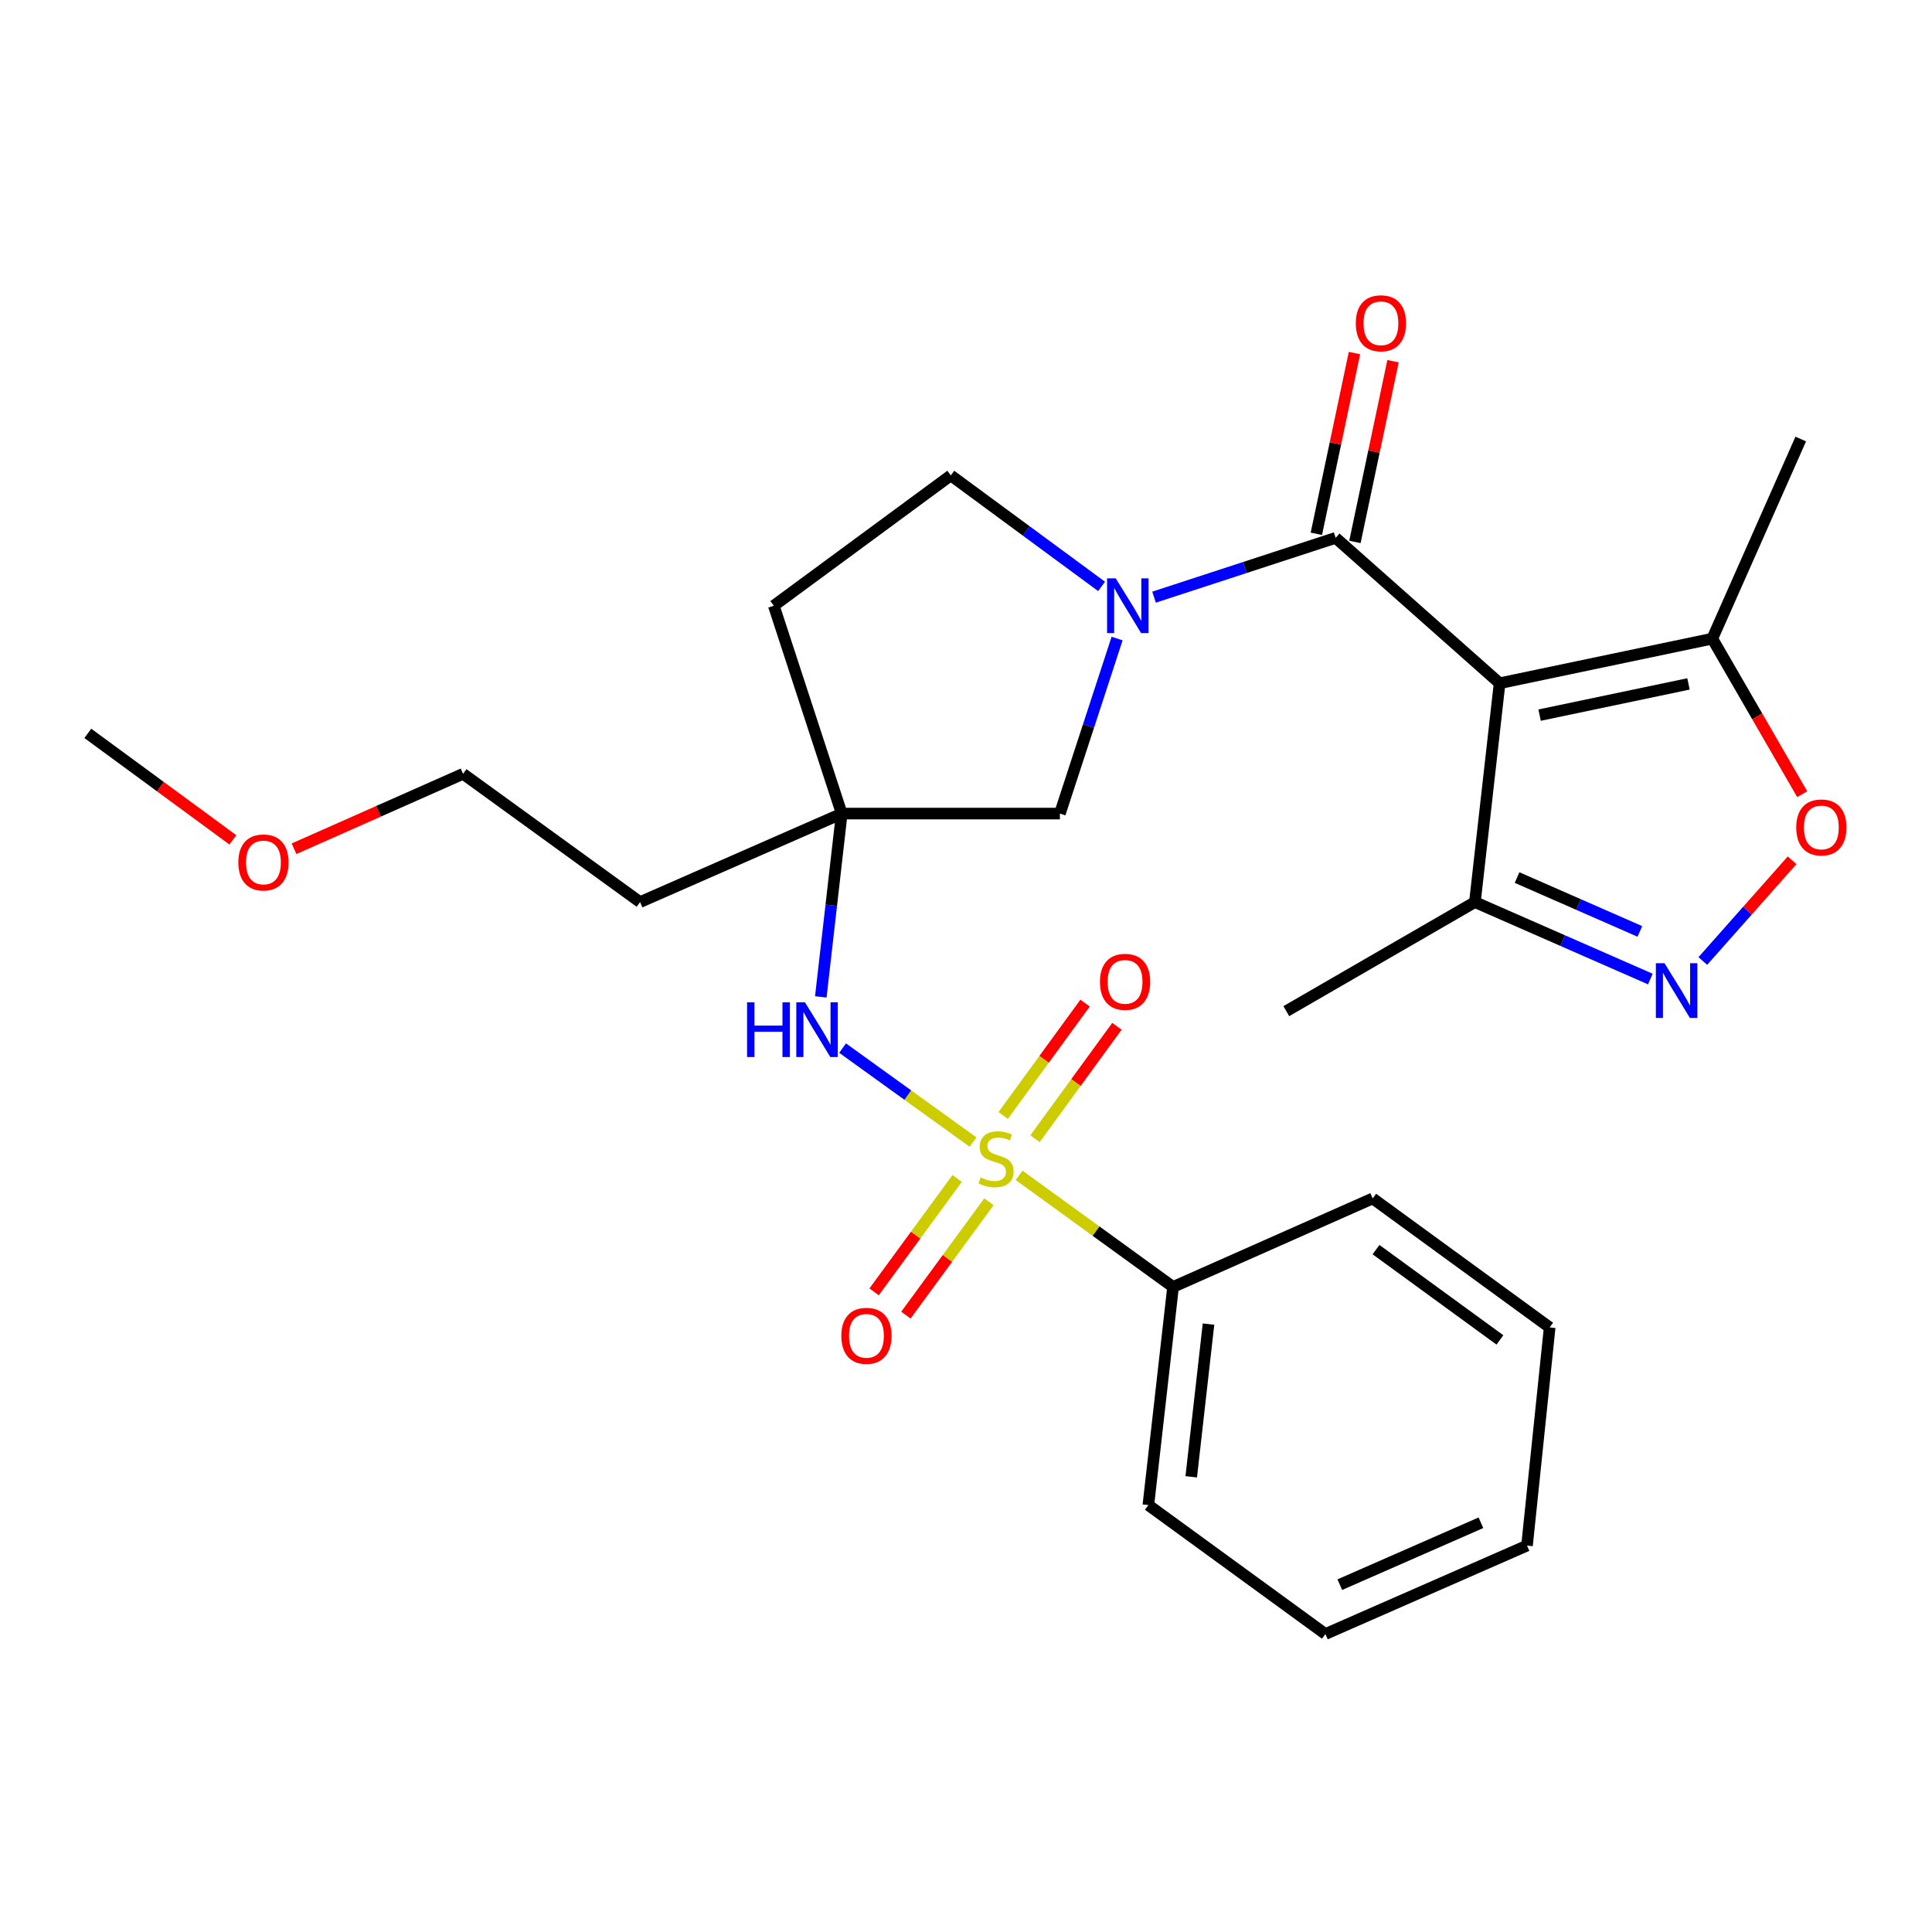 <?xml version='1.0' encoding='iso-8859-1'?>
<svg version='1.1' baseProfile='full'
              xmlns='http://www.w3.org/2000/svg'
                      xmlns:rdkit='http://www.rdkit.org/xml'
                      xmlns:xlink='http://www.w3.org/1999/xlink'
                  xml:space='preserve'
width='1000px' height='1000px' viewBox='0 0 1000 1000'>
<!-- END OF HEADER -->
<rect style='opacity:1.0;fill:#FFFFFF;stroke:none' width='1000' height='1000' x='0' y='0'> </rect>
<path class='bond-4' d='M 503.631,591.127 L 469.881,566.813' style='fill:none;fill-rule:evenodd;stroke:#CCCC00;stroke-width:6px;stroke-linecap:butt;stroke-linejoin:miter;stroke-opacity:1' />
<path class='bond-4' d='M 469.881,566.813 L 436.131,542.498' style='fill:none;fill-rule:evenodd;stroke:#0000FF;stroke-width:6px;stroke-linecap:butt;stroke-linejoin:miter;stroke-opacity:1' />
<path class='bond-10' d='M 535.722,589.387 L 556.922,560.3' style='fill:none;fill-rule:evenodd;stroke:#CCCC00;stroke-width:6px;stroke-linecap:butt;stroke-linejoin:miter;stroke-opacity:1' />
<path class='bond-10' d='M 556.922,560.3 L 578.122,531.213' style='fill:none;fill-rule:evenodd;stroke:#FF0000;stroke-width:6px;stroke-linecap:butt;stroke-linejoin:miter;stroke-opacity:1' />
<path class='bond-10' d='M 519.238,577.372 L 540.438,548.285' style='fill:none;fill-rule:evenodd;stroke:#CCCC00;stroke-width:6px;stroke-linecap:butt;stroke-linejoin:miter;stroke-opacity:1' />
<path class='bond-10' d='M 540.438,548.285 L 561.638,519.198' style='fill:none;fill-rule:evenodd;stroke:#FF0000;stroke-width:6px;stroke-linecap:butt;stroke-linejoin:miter;stroke-opacity:1' />
<path class='bond-11' d='M 495.419,609.972 L 473.929,639.313' style='fill:none;fill-rule:evenodd;stroke:#CCCC00;stroke-width:6px;stroke-linecap:butt;stroke-linejoin:miter;stroke-opacity:1' />
<path class='bond-11' d='M 473.929,639.313 L 452.439,668.653' style='fill:none;fill-rule:evenodd;stroke:#FF0000;stroke-width:6px;stroke-linecap:butt;stroke-linejoin:miter;stroke-opacity:1' />
<path class='bond-11' d='M 511.875,622.025 L 490.385,651.366' style='fill:none;fill-rule:evenodd;stroke:#CCCC00;stroke-width:6px;stroke-linecap:butt;stroke-linejoin:miter;stroke-opacity:1' />
<path class='bond-11' d='M 490.385,651.366 L 468.895,680.706' style='fill:none;fill-rule:evenodd;stroke:#FF0000;stroke-width:6px;stroke-linecap:butt;stroke-linejoin:miter;stroke-opacity:1' />
<path class='bond-12' d='M 527.475,608.357 L 567.325,637.239' style='fill:none;fill-rule:evenodd;stroke:#CCCC00;stroke-width:6px;stroke-linecap:butt;stroke-linejoin:miter;stroke-opacity:1' />
<path class='bond-12' d='M 567.325,637.239 L 607.175,666.12' style='fill:none;fill-rule:evenodd;stroke:#000000;stroke-width:6px;stroke-linecap:butt;stroke-linejoin:miter;stroke-opacity:1' />
<path class='bond-0' d='M 776.193,353.649 L 691.327,278.393' style='fill:none;fill-rule:evenodd;stroke:#000000;stroke-width:6px;stroke-linecap:butt;stroke-linejoin:miter;stroke-opacity:1' />
<path class='bond-6' d='M 776.193,353.649 L 886.284,330.566' style='fill:none;fill-rule:evenodd;stroke:#000000;stroke-width:6px;stroke-linecap:butt;stroke-linejoin:miter;stroke-opacity:1' />
<path class='bond-6' d='M 796.892,370.151 L 873.956,353.992' style='fill:none;fill-rule:evenodd;stroke:#000000;stroke-width:6px;stroke-linecap:butt;stroke-linejoin:miter;stroke-opacity:1' />
<path class='bond-8' d='M 776.193,353.649 L 763.41,466.925' style='fill:none;fill-rule:evenodd;stroke:#000000;stroke-width:6px;stroke-linecap:butt;stroke-linejoin:miter;stroke-opacity:1' />
<path class='bond-1' d='M 691.327,278.393 L 644.329,293.742' style='fill:none;fill-rule:evenodd;stroke:#000000;stroke-width:6px;stroke-linecap:butt;stroke-linejoin:miter;stroke-opacity:1' />
<path class='bond-1' d='M 644.329,293.742 L 597.332,309.091' style='fill:none;fill-rule:evenodd;stroke:#0000FF;stroke-width:6px;stroke-linecap:butt;stroke-linejoin:miter;stroke-opacity:1' />
<path class='bond-14' d='M 701.306,280.497 L 711.168,233.725' style='fill:none;fill-rule:evenodd;stroke:#000000;stroke-width:6px;stroke-linecap:butt;stroke-linejoin:miter;stroke-opacity:1' />
<path class='bond-14' d='M 711.168,233.725 L 721.03,186.952' style='fill:none;fill-rule:evenodd;stroke:#FF0000;stroke-width:6px;stroke-linecap:butt;stroke-linejoin:miter;stroke-opacity:1' />
<path class='bond-14' d='M 681.347,276.289 L 691.209,229.516' style='fill:none;fill-rule:evenodd;stroke:#000000;stroke-width:6px;stroke-linecap:butt;stroke-linejoin:miter;stroke-opacity:1' />
<path class='bond-14' d='M 691.209,229.516 L 701.071,182.744' style='fill:none;fill-rule:evenodd;stroke:#FF0000;stroke-width:6px;stroke-linecap:butt;stroke-linejoin:miter;stroke-opacity:1' />
<path class='bond-2' d='M 578.21,330.512 L 563.405,375.811' style='fill:none;fill-rule:evenodd;stroke:#0000FF;stroke-width:6px;stroke-linecap:butt;stroke-linejoin:miter;stroke-opacity:1' />
<path class='bond-2' d='M 563.405,375.811 L 548.599,421.109' style='fill:none;fill-rule:evenodd;stroke:#000000;stroke-width:6px;stroke-linecap:butt;stroke-linejoin:miter;stroke-opacity:1' />
<path class='bond-28' d='M 570.178,303.521 L 531.155,274.792' style='fill:none;fill-rule:evenodd;stroke:#0000FF;stroke-width:6px;stroke-linecap:butt;stroke-linejoin:miter;stroke-opacity:1' />
<path class='bond-28' d='M 531.155,274.792 L 492.131,246.063' style='fill:none;fill-rule:evenodd;stroke:#000000;stroke-width:6px;stroke-linecap:butt;stroke-linejoin:miter;stroke-opacity:1' />
<path class='bond-3' d='M 854.223,506.757 L 808.817,486.841' style='fill:none;fill-rule:evenodd;stroke:#0000FF;stroke-width:6px;stroke-linecap:butt;stroke-linejoin:miter;stroke-opacity:1' />
<path class='bond-3' d='M 808.817,486.841 L 763.41,466.925' style='fill:none;fill-rule:evenodd;stroke:#000000;stroke-width:6px;stroke-linecap:butt;stroke-linejoin:miter;stroke-opacity:1' />
<path class='bond-3' d='M 848.794,482.102 L 817.01,468.161' style='fill:none;fill-rule:evenodd;stroke:#0000FF;stroke-width:6px;stroke-linecap:butt;stroke-linejoin:miter;stroke-opacity:1' />
<path class='bond-3' d='M 817.01,468.161 L 785.226,454.22' style='fill:none;fill-rule:evenodd;stroke:#000000;stroke-width:6px;stroke-linecap:butt;stroke-linejoin:miter;stroke-opacity:1' />
<path class='bond-29' d='M 881.376,497.417 L 904.486,471.346' style='fill:none;fill-rule:evenodd;stroke:#0000FF;stroke-width:6px;stroke-linecap:butt;stroke-linejoin:miter;stroke-opacity:1' />
<path class='bond-29' d='M 904.486,471.346 L 927.596,445.276' style='fill:none;fill-rule:evenodd;stroke:#FF0000;stroke-width:6px;stroke-linecap:butt;stroke-linejoin:miter;stroke-opacity:1' />
<path class='bond-5' d='M 424.843,515.994 L 430.265,468.552' style='fill:none;fill-rule:evenodd;stroke:#0000FF;stroke-width:6px;stroke-linecap:butt;stroke-linejoin:miter;stroke-opacity:1' />
<path class='bond-5' d='M 430.265,468.552 L 435.686,421.109' style='fill:none;fill-rule:evenodd;stroke:#000000;stroke-width:6px;stroke-linecap:butt;stroke-linejoin:miter;stroke-opacity:1' />
<path class='bond-9' d='M 435.686,421.109 L 548.599,421.109' style='fill:none;fill-rule:evenodd;stroke:#000000;stroke-width:6px;stroke-linecap:butt;stroke-linejoin:miter;stroke-opacity:1' />
<path class='bond-15' d='M 435.686,421.109 L 400.523,313.523' style='fill:none;fill-rule:evenodd;stroke:#000000;stroke-width:6px;stroke-linecap:butt;stroke-linejoin:miter;stroke-opacity:1' />
<path class='bond-16' d='M 435.686,421.109 L 331.295,466.925' style='fill:none;fill-rule:evenodd;stroke:#000000;stroke-width:6px;stroke-linecap:butt;stroke-linejoin:miter;stroke-opacity:1' />
<path class='bond-7' d='M 886.284,330.566 L 909.552,370.815' style='fill:none;fill-rule:evenodd;stroke:#000000;stroke-width:6px;stroke-linecap:butt;stroke-linejoin:miter;stroke-opacity:1' />
<path class='bond-7' d='M 909.552,370.815 L 932.821,411.064' style='fill:none;fill-rule:evenodd;stroke:#FF0000;stroke-width:6px;stroke-linecap:butt;stroke-linejoin:miter;stroke-opacity:1' />
<path class='bond-17' d='M 886.284,330.566 L 932.066,227.24' style='fill:none;fill-rule:evenodd;stroke:#000000;stroke-width:6px;stroke-linecap:butt;stroke-linejoin:miter;stroke-opacity:1' />
<path class='bond-18' d='M 763.41,466.925 L 665.784,523.37' style='fill:none;fill-rule:evenodd;stroke:#000000;stroke-width:6px;stroke-linecap:butt;stroke-linejoin:miter;stroke-opacity:1' />
<path class='bond-20' d='M 607.175,666.12 L 594.392,779.033' style='fill:none;fill-rule:evenodd;stroke:#000000;stroke-width:6px;stroke-linecap:butt;stroke-linejoin:miter;stroke-opacity:1' />
<path class='bond-20' d='M 625.526,685.352 L 616.578,764.391' style='fill:none;fill-rule:evenodd;stroke:#000000;stroke-width:6px;stroke-linecap:butt;stroke-linejoin:miter;stroke-opacity:1' />
<path class='bond-21' d='M 607.175,666.12 L 710.501,620.305' style='fill:none;fill-rule:evenodd;stroke:#000000;stroke-width:6px;stroke-linecap:butt;stroke-linejoin:miter;stroke-opacity:1' />
<path class='bond-13' d='M 492.131,246.063 L 400.523,313.523' style='fill:none;fill-rule:evenodd;stroke:#000000;stroke-width:6px;stroke-linecap:butt;stroke-linejoin:miter;stroke-opacity:1' />
<path class='bond-22' d='M 331.295,466.925 L 239.687,400.53' style='fill:none;fill-rule:evenodd;stroke:#000000;stroke-width:6px;stroke-linecap:butt;stroke-linejoin:miter;stroke-opacity:1' />
<path class='bond-19' d='M 152.186,439.31 L 195.936,419.92' style='fill:none;fill-rule:evenodd;stroke:#FF0000;stroke-width:6px;stroke-linecap:butt;stroke-linejoin:miter;stroke-opacity:1' />
<path class='bond-19' d='M 195.936,419.92 L 239.687,400.53' style='fill:none;fill-rule:evenodd;stroke:#000000;stroke-width:6px;stroke-linecap:butt;stroke-linejoin:miter;stroke-opacity:1' />
<path class='bond-23' d='M 120.541,434.71 L 82.998,407.149' style='fill:none;fill-rule:evenodd;stroke:#FF0000;stroke-width:6px;stroke-linecap:butt;stroke-linejoin:miter;stroke-opacity:1' />
<path class='bond-23' d='M 82.998,407.149 L 45.455,379.589' style='fill:none;fill-rule:evenodd;stroke:#000000;stroke-width:6px;stroke-linecap:butt;stroke-linejoin:miter;stroke-opacity:1' />
<path class='bond-25' d='M 594.392,779.033 L 686.023,845.768' style='fill:none;fill-rule:evenodd;stroke:#000000;stroke-width:6px;stroke-linecap:butt;stroke-linejoin:miter;stroke-opacity:1' />
<path class='bond-24' d='M 710.501,620.305 L 802.109,687.073' style='fill:none;fill-rule:evenodd;stroke:#000000;stroke-width:6px;stroke-linecap:butt;stroke-linejoin:miter;stroke-opacity:1' />
<path class='bond-24' d='M 712.228,646.804 L 776.354,693.542' style='fill:none;fill-rule:evenodd;stroke:#000000;stroke-width:6px;stroke-linecap:butt;stroke-linejoin:miter;stroke-opacity:1' />
<path class='bond-26' d='M 802.109,687.073 L 790.381,799.986' style='fill:none;fill-rule:evenodd;stroke:#000000;stroke-width:6px;stroke-linecap:butt;stroke-linejoin:miter;stroke-opacity:1' />
<path class='bond-27' d='M 686.023,845.768 L 790.381,799.986' style='fill:none;fill-rule:evenodd;stroke:#000000;stroke-width:6px;stroke-linecap:butt;stroke-linejoin:miter;stroke-opacity:1' />
<path class='bond-27' d='M 693.482,820.221 L 766.532,788.174' style='fill:none;fill-rule:evenodd;stroke:#000000;stroke-width:6px;stroke-linecap:butt;stroke-linejoin:miter;stroke-opacity:1' />
<path  class='atom-0' d='M 507.566 609.446
Q 507.886 609.566, 509.206 610.126
Q 510.526 610.686, 511.966 611.046
Q 513.446 611.366, 514.886 611.366
Q 517.566 611.366, 519.126 610.086
Q 520.686 608.766, 520.686 606.486
Q 520.686 604.926, 519.886 603.966
Q 519.126 603.006, 517.926 602.486
Q 516.726 601.966, 514.726 601.366
Q 512.206 600.606, 510.686 599.886
Q 509.206 599.166, 508.126 597.646
Q 507.086 596.126, 507.086 593.566
Q 507.086 590.006, 509.486 587.806
Q 511.926 585.606, 516.726 585.606
Q 520.006 585.606, 523.726 587.166
L 522.806 590.246
Q 519.406 588.846, 516.846 588.846
Q 514.086 588.846, 512.566 590.006
Q 511.046 591.126, 511.086 593.086
Q 511.086 594.606, 511.846 595.526
Q 512.646 596.446, 513.766 596.966
Q 514.926 597.486, 516.846 598.086
Q 519.406 598.886, 520.926 599.686
Q 522.446 600.486, 523.526 602.126
Q 524.646 603.726, 524.646 606.486
Q 524.646 610.406, 522.006 612.526
Q 519.406 614.606, 515.046 614.606
Q 512.526 614.606, 510.606 614.046
Q 508.726 613.526, 506.486 612.606
L 507.566 609.446
' fill='#CCCC00'/>
<path  class='atom-3' d='M 577.503 299.363
L 586.783 314.363
Q 587.703 315.843, 589.183 318.523
Q 590.663 321.203, 590.743 321.363
L 590.743 299.363
L 594.503 299.363
L 594.503 327.683
L 590.623 327.683
L 580.663 311.283
Q 579.503 309.363, 578.263 307.163
Q 577.063 304.963, 576.703 304.283
L 576.703 327.683
L 573.023 327.683
L 573.023 299.363
L 577.503 299.363
' fill='#0000FF'/>
<path  class='atom-4' d='M 861.553 498.558
L 870.833 513.558
Q 871.753 515.038, 873.233 517.718
Q 874.713 520.398, 874.793 520.558
L 874.793 498.558
L 878.553 498.558
L 878.553 526.878
L 874.673 526.878
L 864.713 510.478
Q 863.553 508.558, 862.313 506.358
Q 861.113 504.158, 860.753 503.478
L 860.753 526.878
L 857.073 526.878
L 857.073 498.558
L 861.553 498.558
' fill='#0000FF'/>
<path  class='atom-5' d='M 386.684 518.808
L 390.524 518.808
L 390.524 530.848
L 405.004 530.848
L 405.004 518.808
L 408.844 518.808
L 408.844 547.128
L 405.004 547.128
L 405.004 534.048
L 390.524 534.048
L 390.524 547.128
L 386.684 547.128
L 386.684 518.808
' fill='#0000FF'/>
<path  class='atom-5' d='M 416.644 518.808
L 425.924 533.808
Q 426.844 535.288, 428.324 537.968
Q 429.804 540.648, 429.884 540.808
L 429.884 518.808
L 433.644 518.808
L 433.644 547.128
L 429.764 547.128
L 419.804 530.728
Q 418.644 528.808, 417.404 526.608
Q 416.204 524.408, 415.844 523.728
L 415.844 547.128
L 412.164 547.128
L 412.164 518.808
L 416.644 518.808
' fill='#0000FF'/>
<path  class='atom-8' d='M 929.729 428.283
Q 929.729 421.483, 933.089 417.683
Q 936.449 413.883, 942.729 413.883
Q 949.009 413.883, 952.369 417.683
Q 955.729 421.483, 955.729 428.283
Q 955.729 435.163, 952.329 439.083
Q 948.929 442.963, 942.729 442.963
Q 936.489 442.963, 933.089 439.083
Q 929.729 435.203, 929.729 428.283
M 942.729 439.763
Q 947.049 439.763, 949.369 436.883
Q 951.729 433.963, 951.729 428.283
Q 951.729 422.723, 949.369 419.923
Q 947.049 417.083, 942.729 417.083
Q 938.409 417.083, 936.049 419.883
Q 933.729 422.683, 933.729 428.283
Q 933.729 434.003, 936.049 436.883
Q 938.409 439.763, 942.729 439.763
' fill='#FF0000'/>
<path  class='atom-11' d='M 569.335 508.197
Q 569.335 501.397, 572.695 497.597
Q 576.055 493.797, 582.335 493.797
Q 588.615 493.797, 591.975 497.597
Q 595.335 501.397, 595.335 508.197
Q 595.335 515.077, 591.935 518.997
Q 588.535 522.877, 582.335 522.877
Q 576.095 522.877, 572.695 518.997
Q 569.335 515.117, 569.335 508.197
M 582.335 519.677
Q 586.655 519.677, 588.975 516.797
Q 591.335 513.877, 591.335 508.197
Q 591.335 502.637, 588.975 499.837
Q 586.655 496.997, 582.335 496.997
Q 578.015 496.997, 575.655 499.797
Q 573.335 502.597, 573.335 508.197
Q 573.335 513.917, 575.655 516.797
Q 578.015 519.677, 582.335 519.677
' fill='#FF0000'/>
<path  class='atom-12' d='M 435.469 691.414
Q 435.469 684.614, 438.829 680.814
Q 442.189 677.014, 448.469 677.014
Q 454.749 677.014, 458.109 680.814
Q 461.469 684.614, 461.469 691.414
Q 461.469 698.294, 458.069 702.214
Q 454.669 706.094, 448.469 706.094
Q 442.229 706.094, 438.829 702.214
Q 435.469 698.334, 435.469 691.414
M 448.469 702.894
Q 452.789 702.894, 455.109 700.014
Q 457.469 697.094, 457.469 691.414
Q 457.469 685.854, 455.109 683.054
Q 452.789 680.214, 448.469 680.214
Q 444.149 680.214, 441.789 683.014
Q 439.469 685.814, 439.469 691.414
Q 439.469 697.134, 441.789 700.014
Q 444.149 702.894, 448.469 702.894
' fill='#FF0000'/>
<path  class='atom-15' d='M 701.762 167.328
Q 701.762 160.528, 705.122 156.728
Q 708.482 152.928, 714.762 152.928
Q 721.042 152.928, 724.402 156.728
Q 727.762 160.528, 727.762 167.328
Q 727.762 174.208, 724.362 178.128
Q 720.962 182.008, 714.762 182.008
Q 708.522 182.008, 705.122 178.128
Q 701.762 174.248, 701.762 167.328
M 714.762 178.808
Q 719.082 178.808, 721.402 175.928
Q 723.762 173.008, 723.762 167.328
Q 723.762 161.768, 721.402 158.968
Q 719.082 156.128, 714.762 156.128
Q 710.442 156.128, 708.082 158.928
Q 705.762 161.728, 705.762 167.328
Q 705.762 173.048, 708.082 175.928
Q 710.442 178.808, 714.762 178.808
' fill='#FF0000'/>
<path  class='atom-20' d='M 123.361 446.403
Q 123.361 439.603, 126.721 435.803
Q 130.081 432.003, 136.361 432.003
Q 142.641 432.003, 146.001 435.803
Q 149.361 439.603, 149.361 446.403
Q 149.361 453.283, 145.961 457.203
Q 142.561 461.083, 136.361 461.083
Q 130.121 461.083, 126.721 457.203
Q 123.361 453.323, 123.361 446.403
M 136.361 457.883
Q 140.681 457.883, 143.001 455.003
Q 145.361 452.083, 145.361 446.403
Q 145.361 440.843, 143.001 438.043
Q 140.681 435.203, 136.361 435.203
Q 132.041 435.203, 129.681 438.003
Q 127.361 440.803, 127.361 446.403
Q 127.361 452.123, 129.681 455.003
Q 132.041 457.883, 136.361 457.883
' fill='#FF0000'/>
</svg>
